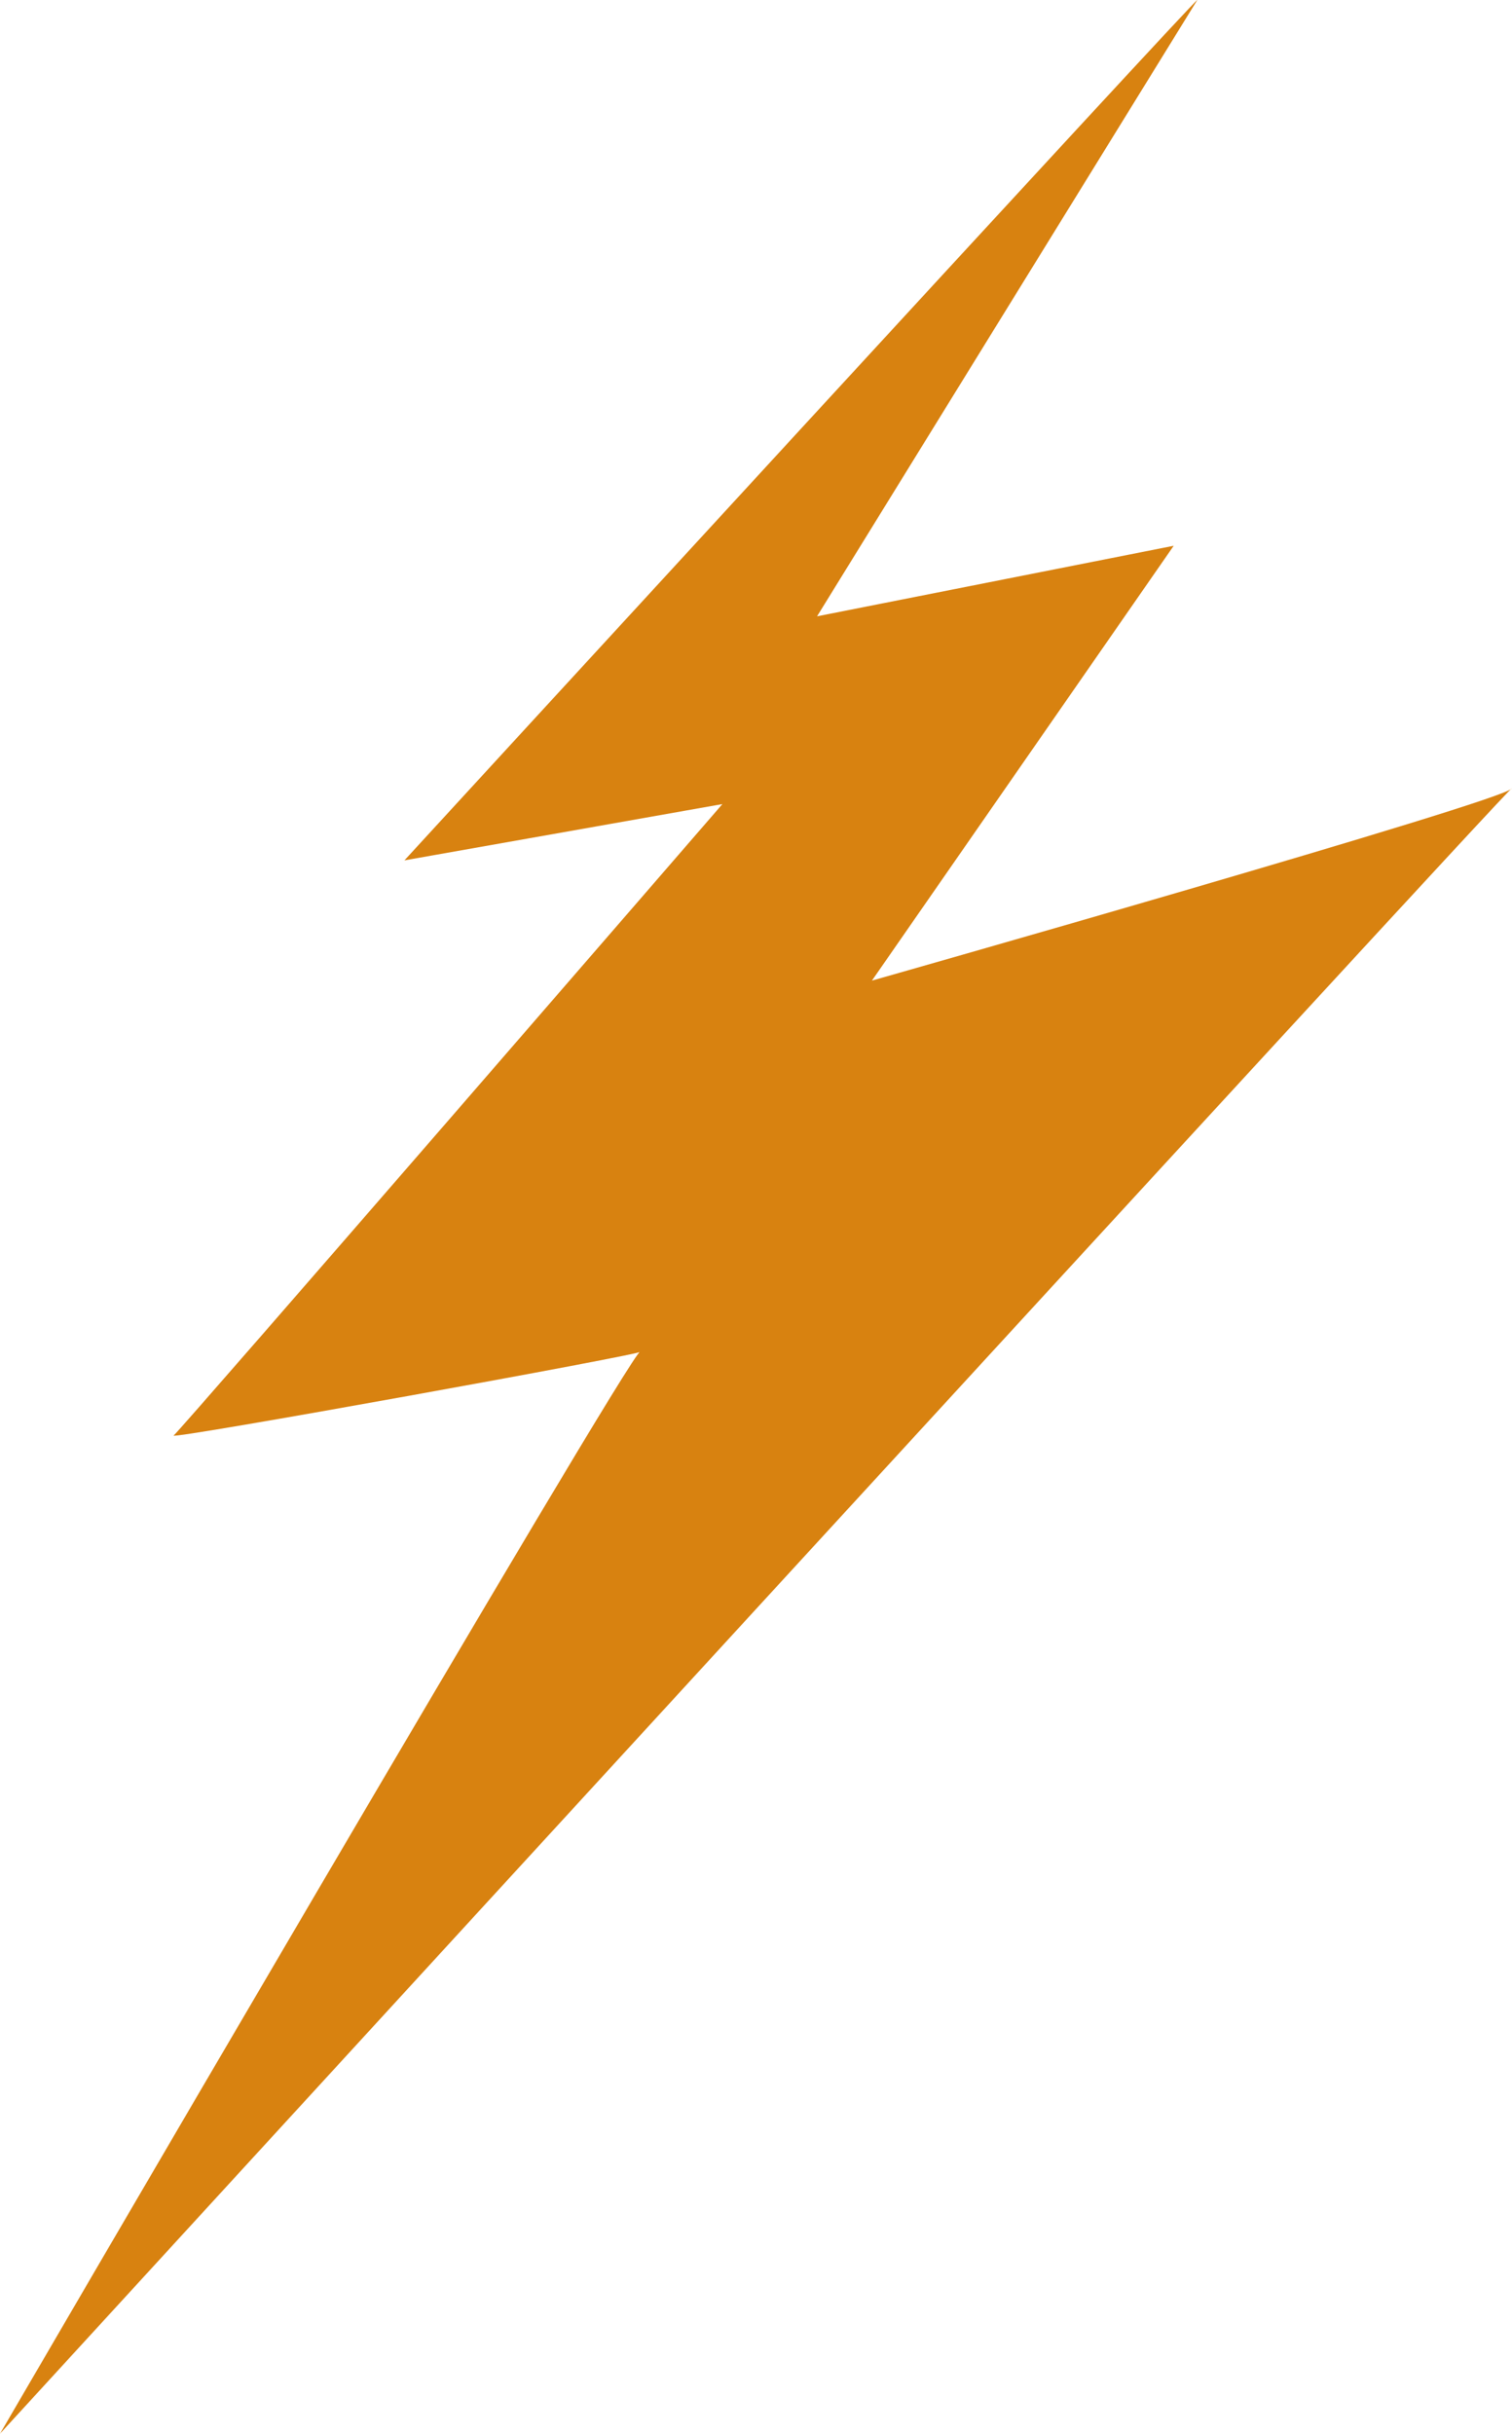 <?xml version="1.0" encoding="UTF-8"?> <svg xmlns="http://www.w3.org/2000/svg" viewBox="0 0 55.11 88.65"> <defs> <style>.cls-1{fill:#d88210;}</style> </defs> <title>Asset 1</title> <g id="Layer_2" data-name="Layer 2"> <g id="BN-logo"> <path class="cls-1" d="M43.64,0c.13-.27-28.9,31.34-28.9,31.34l11.59-2.05s-19.76,22.82-20,23,17.33-3,17-3.05S0,88.65,0,88.65,55.35,28.27,55.1,28.72s-23.32,7-23.32,7l11-15.84-13,2.57Z"></path> </g> </g> </svg> 